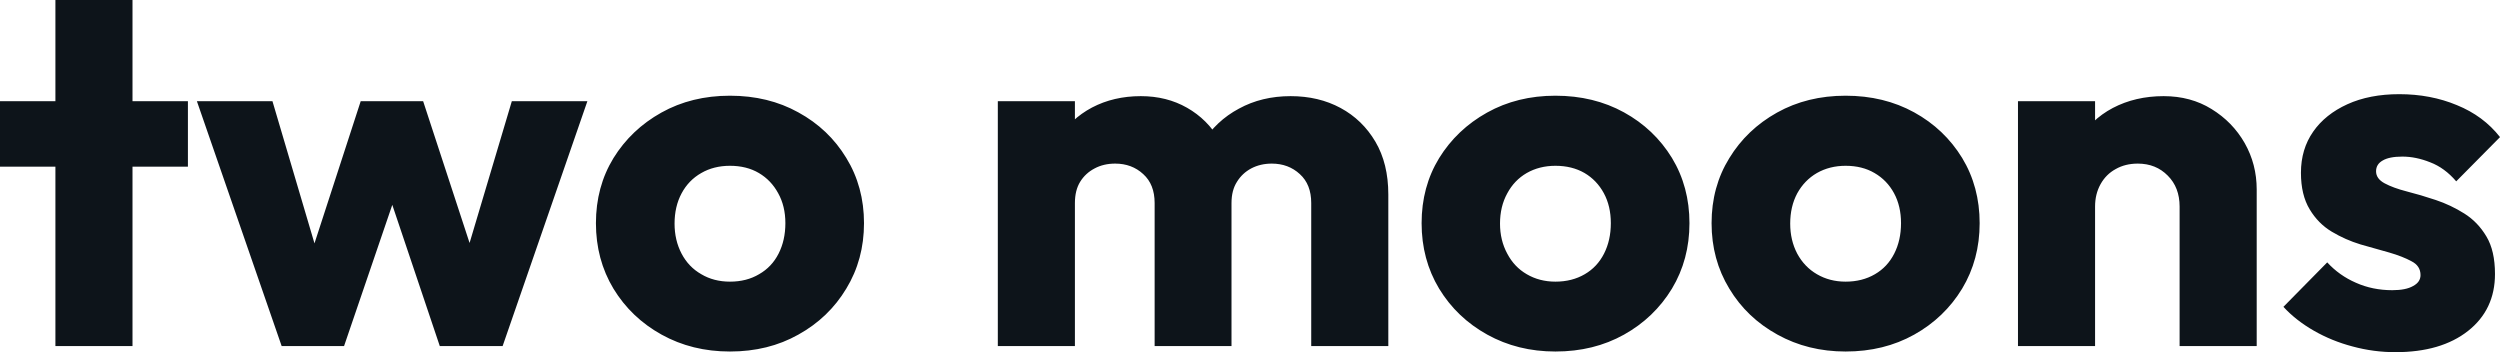 <?xml version="1.0" encoding="UTF-8" standalone="yes"?>
<svg xmlns="http://www.w3.org/2000/svg" width="100%" height="100%" viewBox="0 0 114.149 16.077" fill="#0d141a">
  <path d="M6.05 15.80L2.53 15.80L2.53 0L6.05 0L6.05 15.80ZM8.58 7.61L0 7.61L0 4.62L8.58 4.62L8.58 7.61ZM15.71 15.80L12.86 15.80L8.99 4.62L12.44 4.62L14.84 12.74L13.82 12.77L16.47 4.62L19.32 4.62L21.99 12.77L20.95 12.74L23.37 4.62L26.82 4.62L22.95 15.80L20.08 15.80L17.48 8.07L18.35 8.07L15.71 15.80ZM33.33 16.05L33.33 16.05Q31.60 16.05 30.21 15.28Q28.82 14.51 28.01 13.18Q27.21 11.85 27.21 10.19L27.21 10.19Q27.21 8.53 28.01 7.22Q28.82 5.91 30.20 5.14Q31.58 4.37 33.33 4.37L33.33 4.37Q35.08 4.37 36.45 5.13Q37.84 5.89 38.64 7.21Q39.45 8.53 39.45 10.19L39.45 10.19Q39.45 11.85 38.64 13.18Q37.84 14.51 36.45 15.28Q35.08 16.05 33.33 16.05ZM33.33 12.86L33.33 12.86Q34.09 12.86 34.66 12.52Q35.24 12.19 35.55 11.58Q35.86 10.97 35.86 10.19L35.86 10.19Q35.86 9.41 35.53 8.82Q35.21 8.23 34.65 7.90Q34.09 7.57 33.33 7.57L33.33 7.57Q32.59 7.57 32.02 7.90Q31.44 8.23 31.12 8.83Q30.80 9.43 30.80 10.21L30.80 10.21Q30.80 10.97 31.12 11.58Q31.44 12.19 32.02 12.52Q32.59 12.86 33.33 12.86ZM49.08 15.80L45.56 15.80L45.56 4.62L49.08 4.62L49.08 15.80ZM56.23 15.80L52.72 15.80L52.72 9.27Q52.72 8.42 52.20 7.95Q51.68 7.47 50.92 7.47L50.92 7.47Q50.39 7.47 49.98 7.69Q49.56 7.91 49.32 8.30Q49.08 8.69 49.08 9.27L49.08 9.27L47.72 8.67Q47.72 7.34 48.30 6.38Q48.88 5.43 49.86 4.91Q50.85 4.39 52.09 4.39L52.09 4.39Q53.27 4.39 54.20 4.92Q55.13 5.45 55.68 6.39Q56.23 7.34 56.23 8.65L56.23 8.65L56.23 15.80ZM63.39 15.80L59.87 15.80L59.87 9.27Q59.87 8.42 59.35 7.95Q58.83 7.47 58.07 7.47L58.07 7.47Q57.55 7.47 57.13 7.69Q56.72 7.91 56.48 8.30Q56.23 8.69 56.23 9.27L56.23 9.27L54.21 8.99Q54.26 7.57 54.89 6.54Q55.52 5.52 56.57 4.96Q57.61 4.39 58.93 4.39L58.93 4.39Q60.21 4.39 61.21 4.93Q62.21 5.47 62.80 6.47Q63.39 7.47 63.39 8.88L63.39 8.88L63.39 15.80ZM71.02 16.05L71.02 16.05Q69.30 16.05 67.91 15.28Q66.52 14.51 65.71 13.18Q64.91 11.85 64.91 10.19L64.91 10.19Q64.91 8.53 65.71 7.22Q66.52 5.91 67.90 5.14Q69.28 4.37 71.02 4.37L71.02 4.37Q72.77 4.37 74.15 5.13Q75.53 5.89 76.34 7.21Q77.14 8.53 77.14 10.19L77.14 10.19Q77.14 11.85 76.34 13.18Q75.53 14.51 74.15 15.28Q72.77 16.05 71.02 16.05ZM71.02 12.86L71.02 12.86Q71.78 12.86 72.36 12.52Q72.93 12.19 73.24 11.58Q73.55 10.97 73.55 10.19L73.55 10.19Q73.55 9.41 73.23 8.82Q72.91 8.23 72.35 7.90Q71.78 7.57 71.02 7.57L71.02 7.57Q70.29 7.57 69.71 7.90Q69.14 8.23 68.82 8.83Q68.49 9.43 68.49 10.21L68.49 10.21Q68.49 10.97 68.82 11.58Q69.14 12.19 69.71 12.52Q70.29 12.86 71.02 12.86ZM84.27 16.05L84.27 16.05Q82.55 16.05 81.16 15.28Q79.76 14.51 78.96 13.18Q78.15 11.85 78.15 10.19L78.15 10.19Q78.15 8.53 78.96 7.22Q79.76 5.91 81.14 5.14Q82.52 4.37 84.27 4.37L84.27 4.37Q86.02 4.37 87.40 5.13Q88.78 5.89 89.59 7.21Q90.39 8.53 90.39 10.19L90.39 10.19Q90.39 11.85 89.59 13.18Q88.78 14.51 87.40 15.28Q86.02 16.05 84.27 16.05ZM84.27 12.86L84.27 12.86Q85.03 12.86 85.61 12.52Q86.18 12.19 86.49 11.58Q86.80 10.97 86.80 10.19L86.80 10.19Q86.80 9.41 86.48 8.82Q86.16 8.23 85.59 7.90Q85.03 7.57 84.27 7.57L84.27 7.57Q83.54 7.57 82.96 7.90Q82.39 8.23 82.06 8.83Q81.74 9.43 81.74 10.21L81.74 10.21Q81.74 10.97 82.06 11.58Q82.39 12.19 82.96 12.52Q83.54 12.86 84.27 12.86ZM103.04 15.80L99.52 15.80L99.52 9.43Q99.52 8.56 98.98 8.02Q98.44 7.47 97.61 7.47L97.61 7.47Q97.04 7.47 96.60 7.72Q96.16 7.96 95.91 8.41Q95.66 8.86 95.66 9.43L95.66 9.43L94.30 8.76Q94.30 7.45 94.88 6.46Q95.45 5.47 96.47 4.93Q97.50 4.39 98.79 4.39L98.79 4.39Q100.03 4.39 100.98 4.98Q101.94 5.57 102.49 6.53Q103.04 7.50 103.04 8.65L103.04 8.65L103.04 15.80ZM95.66 15.80L92.14 15.80L92.14 4.62L95.66 4.62L95.66 15.80ZM109.37 16.08L109.37 16.08Q108.38 16.08 107.42 15.82Q106.47 15.57 105.65 15.10Q104.83 14.63 104.26 14.01L104.26 14.01L106.26 11.98Q106.81 12.58 107.57 12.91Q108.33 13.25 109.23 13.25L109.23 13.25Q109.85 13.25 110.18 13.06Q110.52 12.88 110.52 12.56L110.52 12.56Q110.52 12.14 110.11 11.93Q109.71 11.71 109.09 11.53Q108.47 11.36 107.78 11.16Q107.09 10.95 106.47 10.58Q105.85 10.21 105.46 9.56Q105.06 8.90 105.06 7.89L105.06 7.89Q105.06 6.81 105.62 6.01Q106.17 5.22 107.18 4.76Q108.19 4.30 109.55 4.30L109.55 4.30Q110.98 4.30 112.18 4.80Q113.39 5.29 114.15 6.26L114.15 6.26L112.15 8.28Q111.62 7.66 110.96 7.41Q110.31 7.15 109.69 7.15L109.69 7.15Q109.09 7.15 108.79 7.33Q108.49 7.50 108.49 7.82L108.49 7.82Q108.49 8.16 108.88 8.37Q109.27 8.58 109.89 8.74Q110.52 8.90 111.21 9.13Q111.90 9.36 112.52 9.75Q113.14 10.14 113.53 10.80Q113.92 11.45 113.92 12.51L113.92 12.51Q113.92 14.14 112.69 15.11Q111.46 16.08 109.37 16.08Z" preserveAspectRatio="none"/>
</svg>